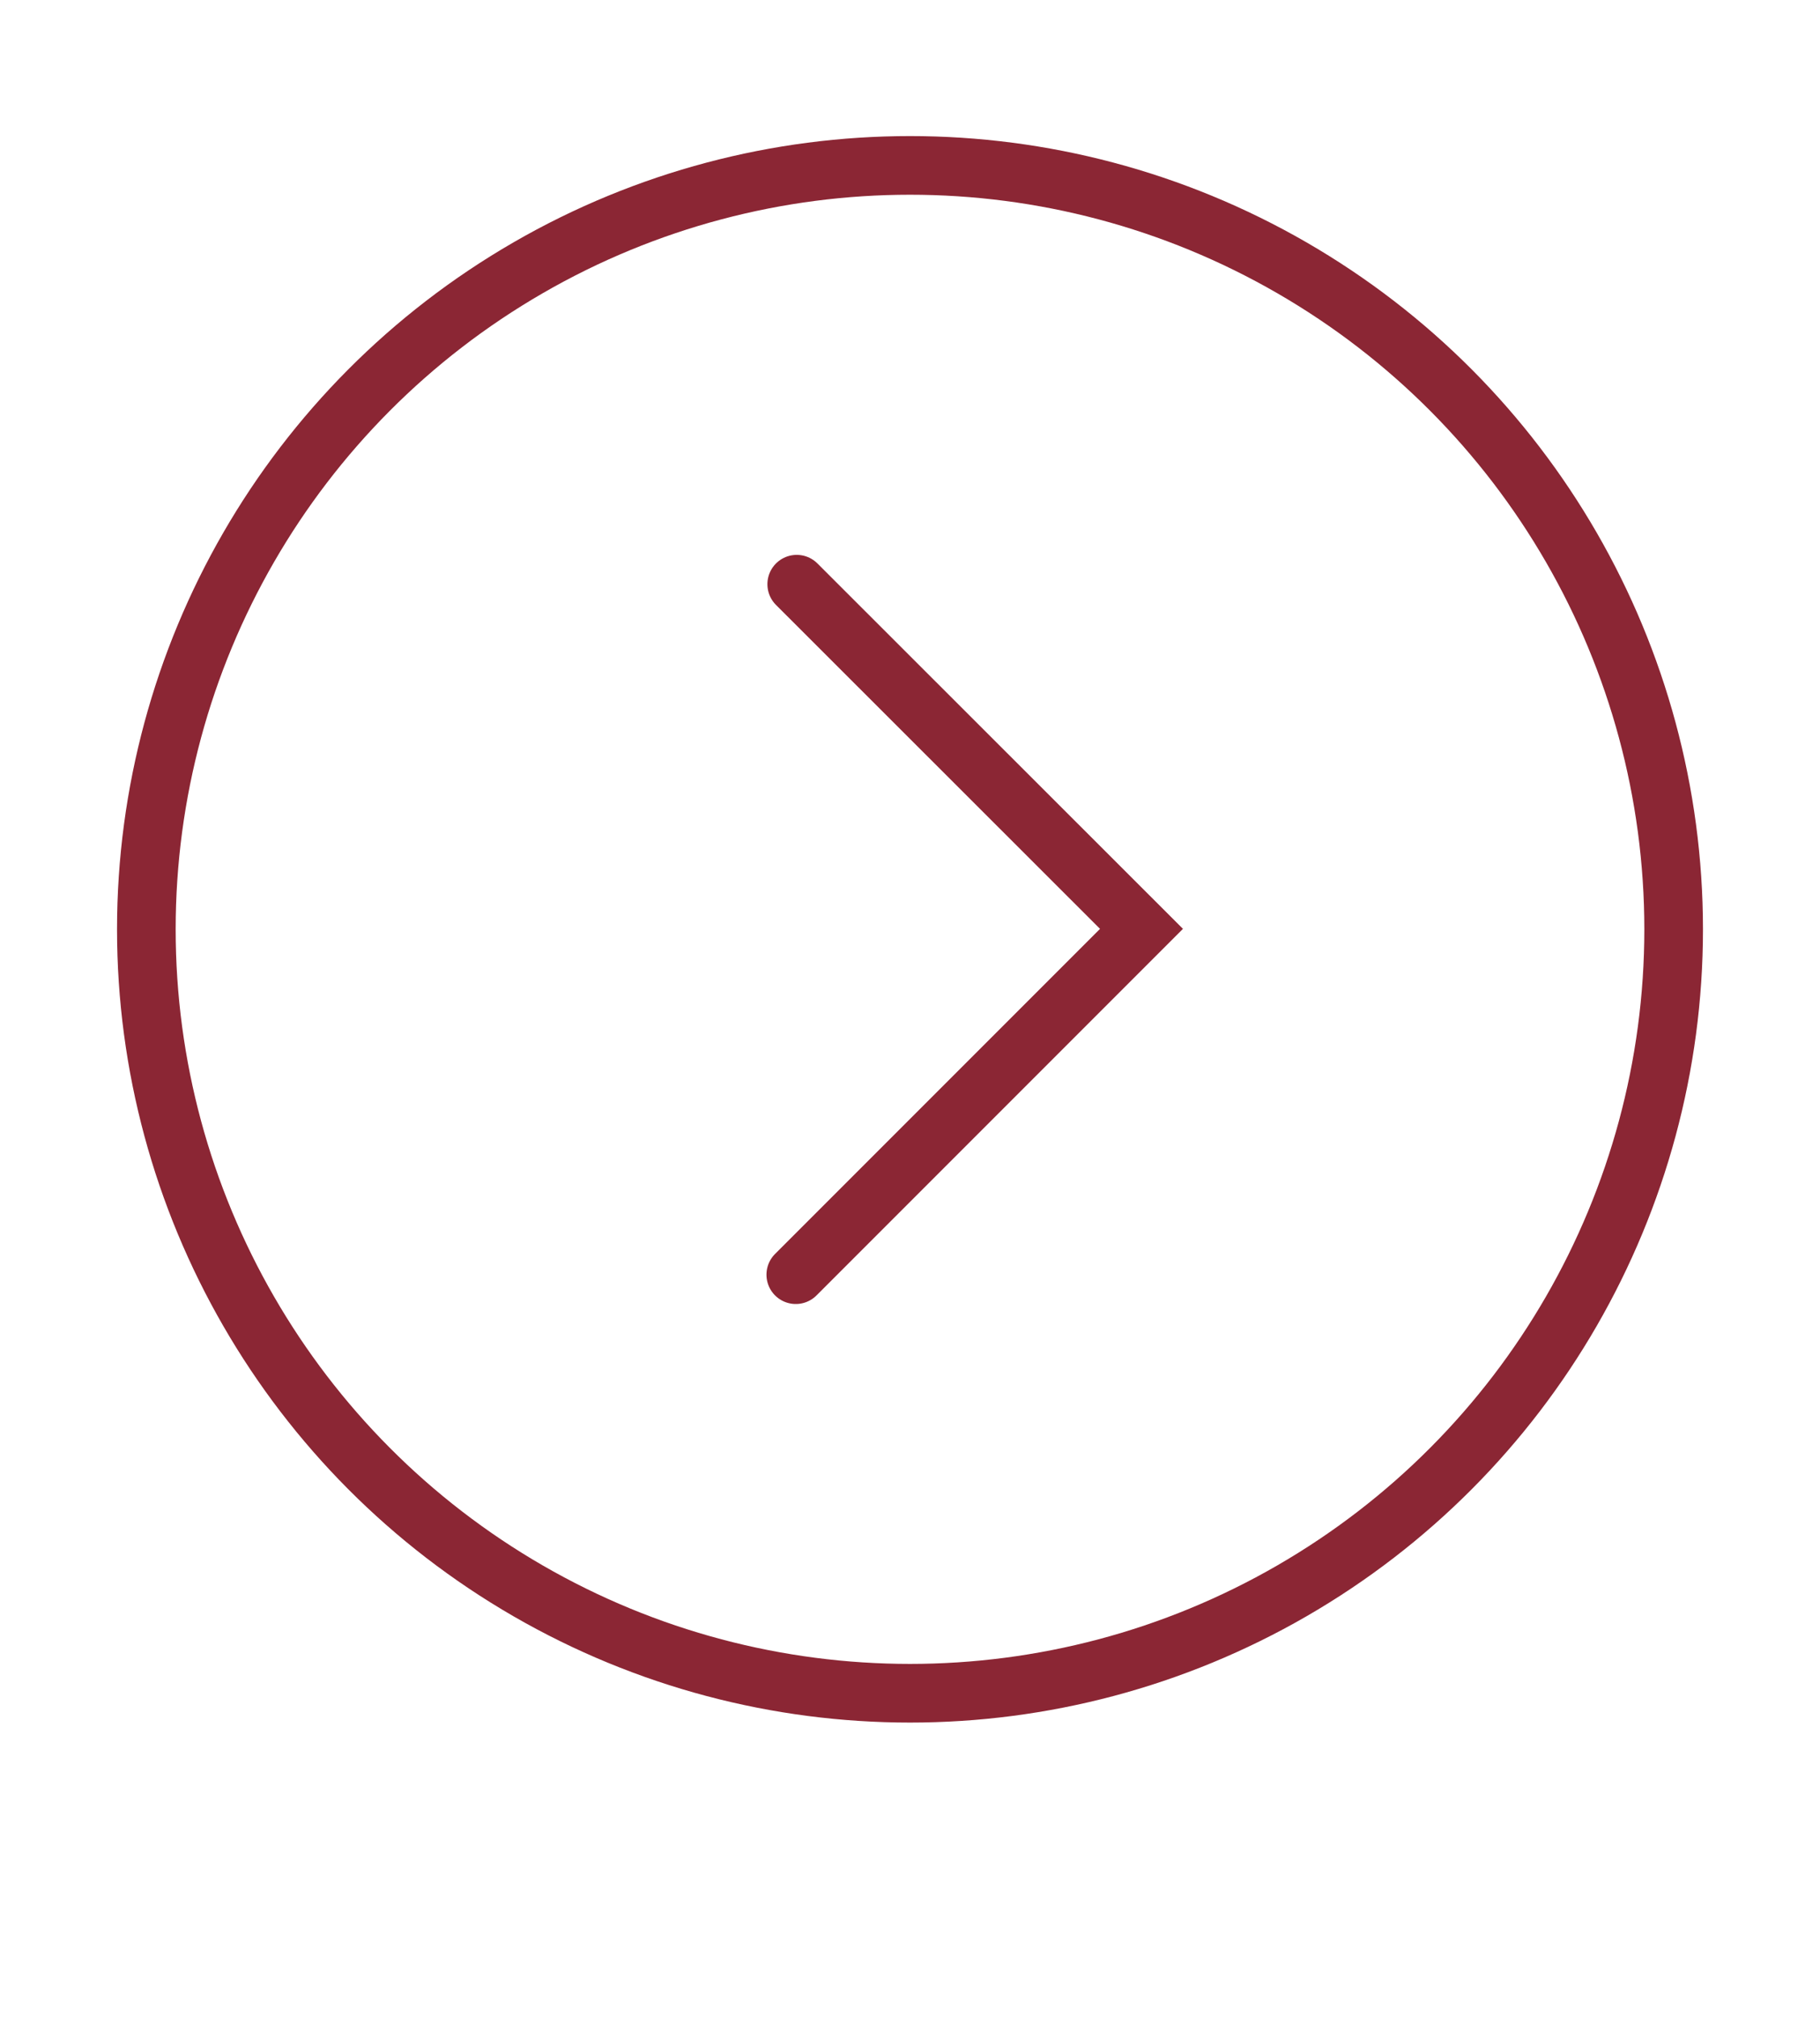 <?xml version="1.0" encoding="utf-8"?>
<!-- Generator: Adobe Illustrator 19.1.0, SVG Export Plug-In . SVG Version: 6.00 Build 0)  -->
<svg version="1.1" id="Layer_1" xmlns="http://www.w3.org/2000/svg" xmlns:xlink="http://www.w3.org/1999/xlink" x="0px" y="0px"
	 viewBox="0 0 776 860" style="enable-background:new 0 0 776 860;" xml:space="preserve">
<style type="text/css">
	.st0{fill:none;stroke:#8B2634;stroke-width:25;stroke-linecap:round;stroke-miterlimit:10;}
</style>
<g>
	<polyline class="st0" points="339.7,249 486.7,395.9 339.3,543.3 	"/>
	<circle class="st0" cx="388" cy="396.1" r="325.6"/>
</g>
</svg>
